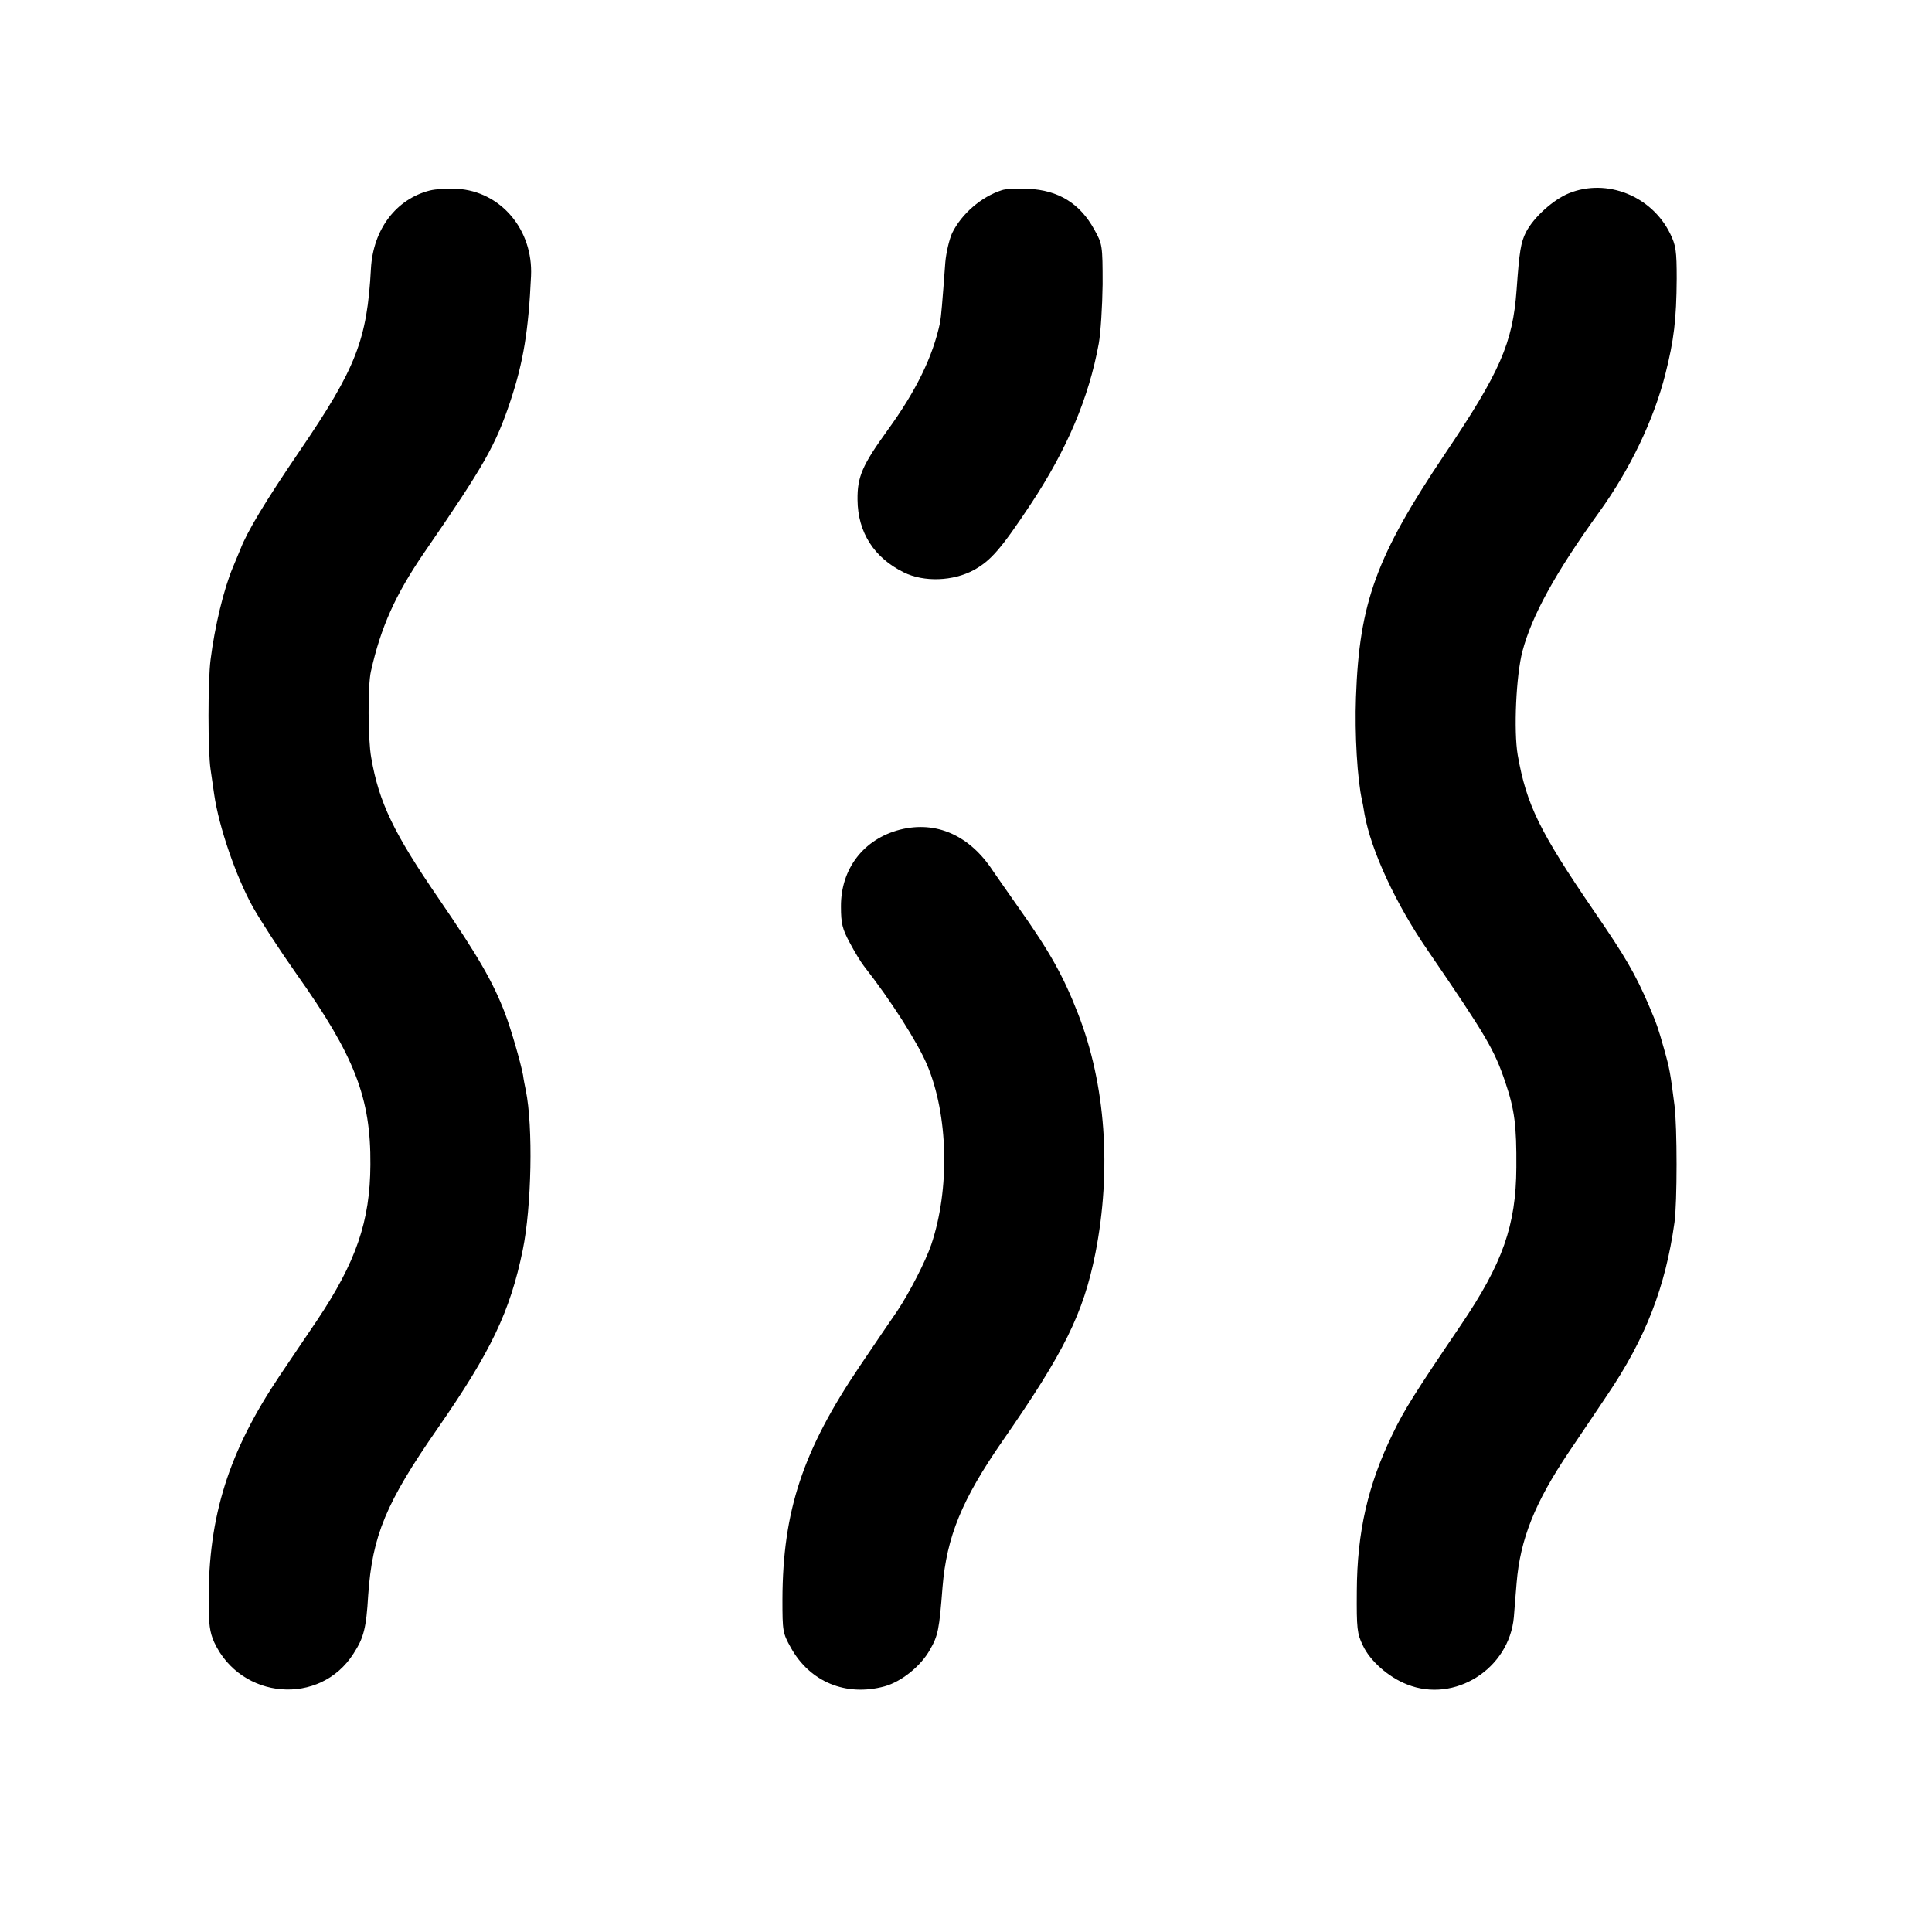 <?xml version="1.0" standalone="no"?>
<!DOCTYPE svg PUBLIC "-//W3C//DTD SVG 20010904//EN"
 "http://www.w3.org/TR/2001/REC-SVG-20010904/DTD/svg10.dtd">
<svg version="1.0" xmlns="http://www.w3.org/2000/svg"
 width="700pt" height="700pt" viewBox="0 0 700 700"
 preserveAspectRatio="xMidYMid meet">
<g transform="translate(0,700) scale(0.1,-0.1)"
fill="#000000" stroke="none">
<path d="M1558 6310 c-123 -31 -206 -141 -214 -283 -14 -258 -53 -360 -259
-662 -124 -182 -190 -292 -214 -355 -8 -19 -20 -48 -27 -65 -33 -78 -66 -215
-81 -335 -10 -75 -10 -333 0 -398 4 -28 10 -69 13 -90 17 -118 79 -298 140
-408 32 -56 93 -150 159 -244 210 -296 269 -448 267 -690 -1 -205 -52 -353
-194 -565 -41 -60 -101 -150 -135 -200 -184 -274 -258 -507 -257 -815 0 -85 4
-114 20 -150 97 -209 384 -232 505 -41 37 57 46 92 53 211 15 216 64 335 252
605 192 277 262 422 308 646 32 156 38 447 11 579 -3 14 -8 39 -10 55 -9 47
-43 165 -65 223 -44 115 -98 208 -241 417 -162 236 -216 347 -244 510 -12 65
-13 262 -1 313 36 160 88 276 191 427 221 321 261 392 315 554 46 139 65 253
74 451 8 168 -110 307 -268 316 -33 2 -78 -1 -98 -6z"/>
<path d="M3630 6311 c-75 -24 -146 -86 -180 -155 -11 -24 -22 -72 -25 -107
-11 -150 -15 -195 -19 -218 -26 -122 -85 -245 -191 -391 -91 -126 -109 -168
-108 -251 1 -118 60 -210 168 -263 73 -36 179 -32 254 9 61 34 98 76 206 239
131 198 210 384 246 581 7 39 13 135 14 215 0 142 -1 146 -30 198 -52 95 -130
143 -240 148 -38 2 -81 0 -95 -5z"/>
<path d="M5685 6300 c-57 -23 -128 -87 -156 -141 -19 -38 -24 -69 -34 -208
-14 -194 -60 -299 -260 -596 -248 -369 -310 -538 -322 -881 -5 -134 5 -299 22
-374 1 -3 5 -25 9 -50 24 -133 114 -327 230 -495 212 -310 240 -358 280 -476
34 -100 41 -158 40 -309 -1 -210 -50 -348 -201 -571 -168 -248 -205 -307 -247
-394 -90 -185 -129 -356 -130 -570 -1 -136 1 -154 22 -197 26 -56 93 -115 160
-141 172 -69 370 56 387 244 2 30 7 85 10 124 13 158 66 291 190 475 43 63
105 156 138 205 140 207 211 391 244 626 10 71 10 348 0 424 -15 117 -17 131
-38 205 -22 78 -26 89 -54 155 -50 117 -87 180 -199 343 -199 291 -245 386
-277 566 -15 88 -6 288 17 376 34 129 119 284 277 503 113 156 199 336 241
502 31 123 40 197 41 345 0 102 -3 121 -24 164 -67 136 -229 201 -366 146z"/>
<path d="M3261 3994 c-132 -34 -215 -142 -214 -279 0 -61 5 -81 32 -131 17
-32 40 -70 51 -84 98 -125 193 -274 229 -358 77 -183 83 -450 15 -652 -21 -61
-78 -172 -123 -240 -21 -30 -82 -120 -136 -200 -206 -305 -279 -524 -280 -845
0 -115 1 -122 30 -174 69 -125 200 -179 340 -141 61 17 131 73 164 132 30 52
34 73 46 228 15 182 70 317 218 530 223 321 292 460 336 680 59 302 37 611
-63 867 -53 136 -101 223 -218 388 -43 61 -83 119 -90 129 -85 130 -206 183
-337 150z"/>
</g>
</svg>
